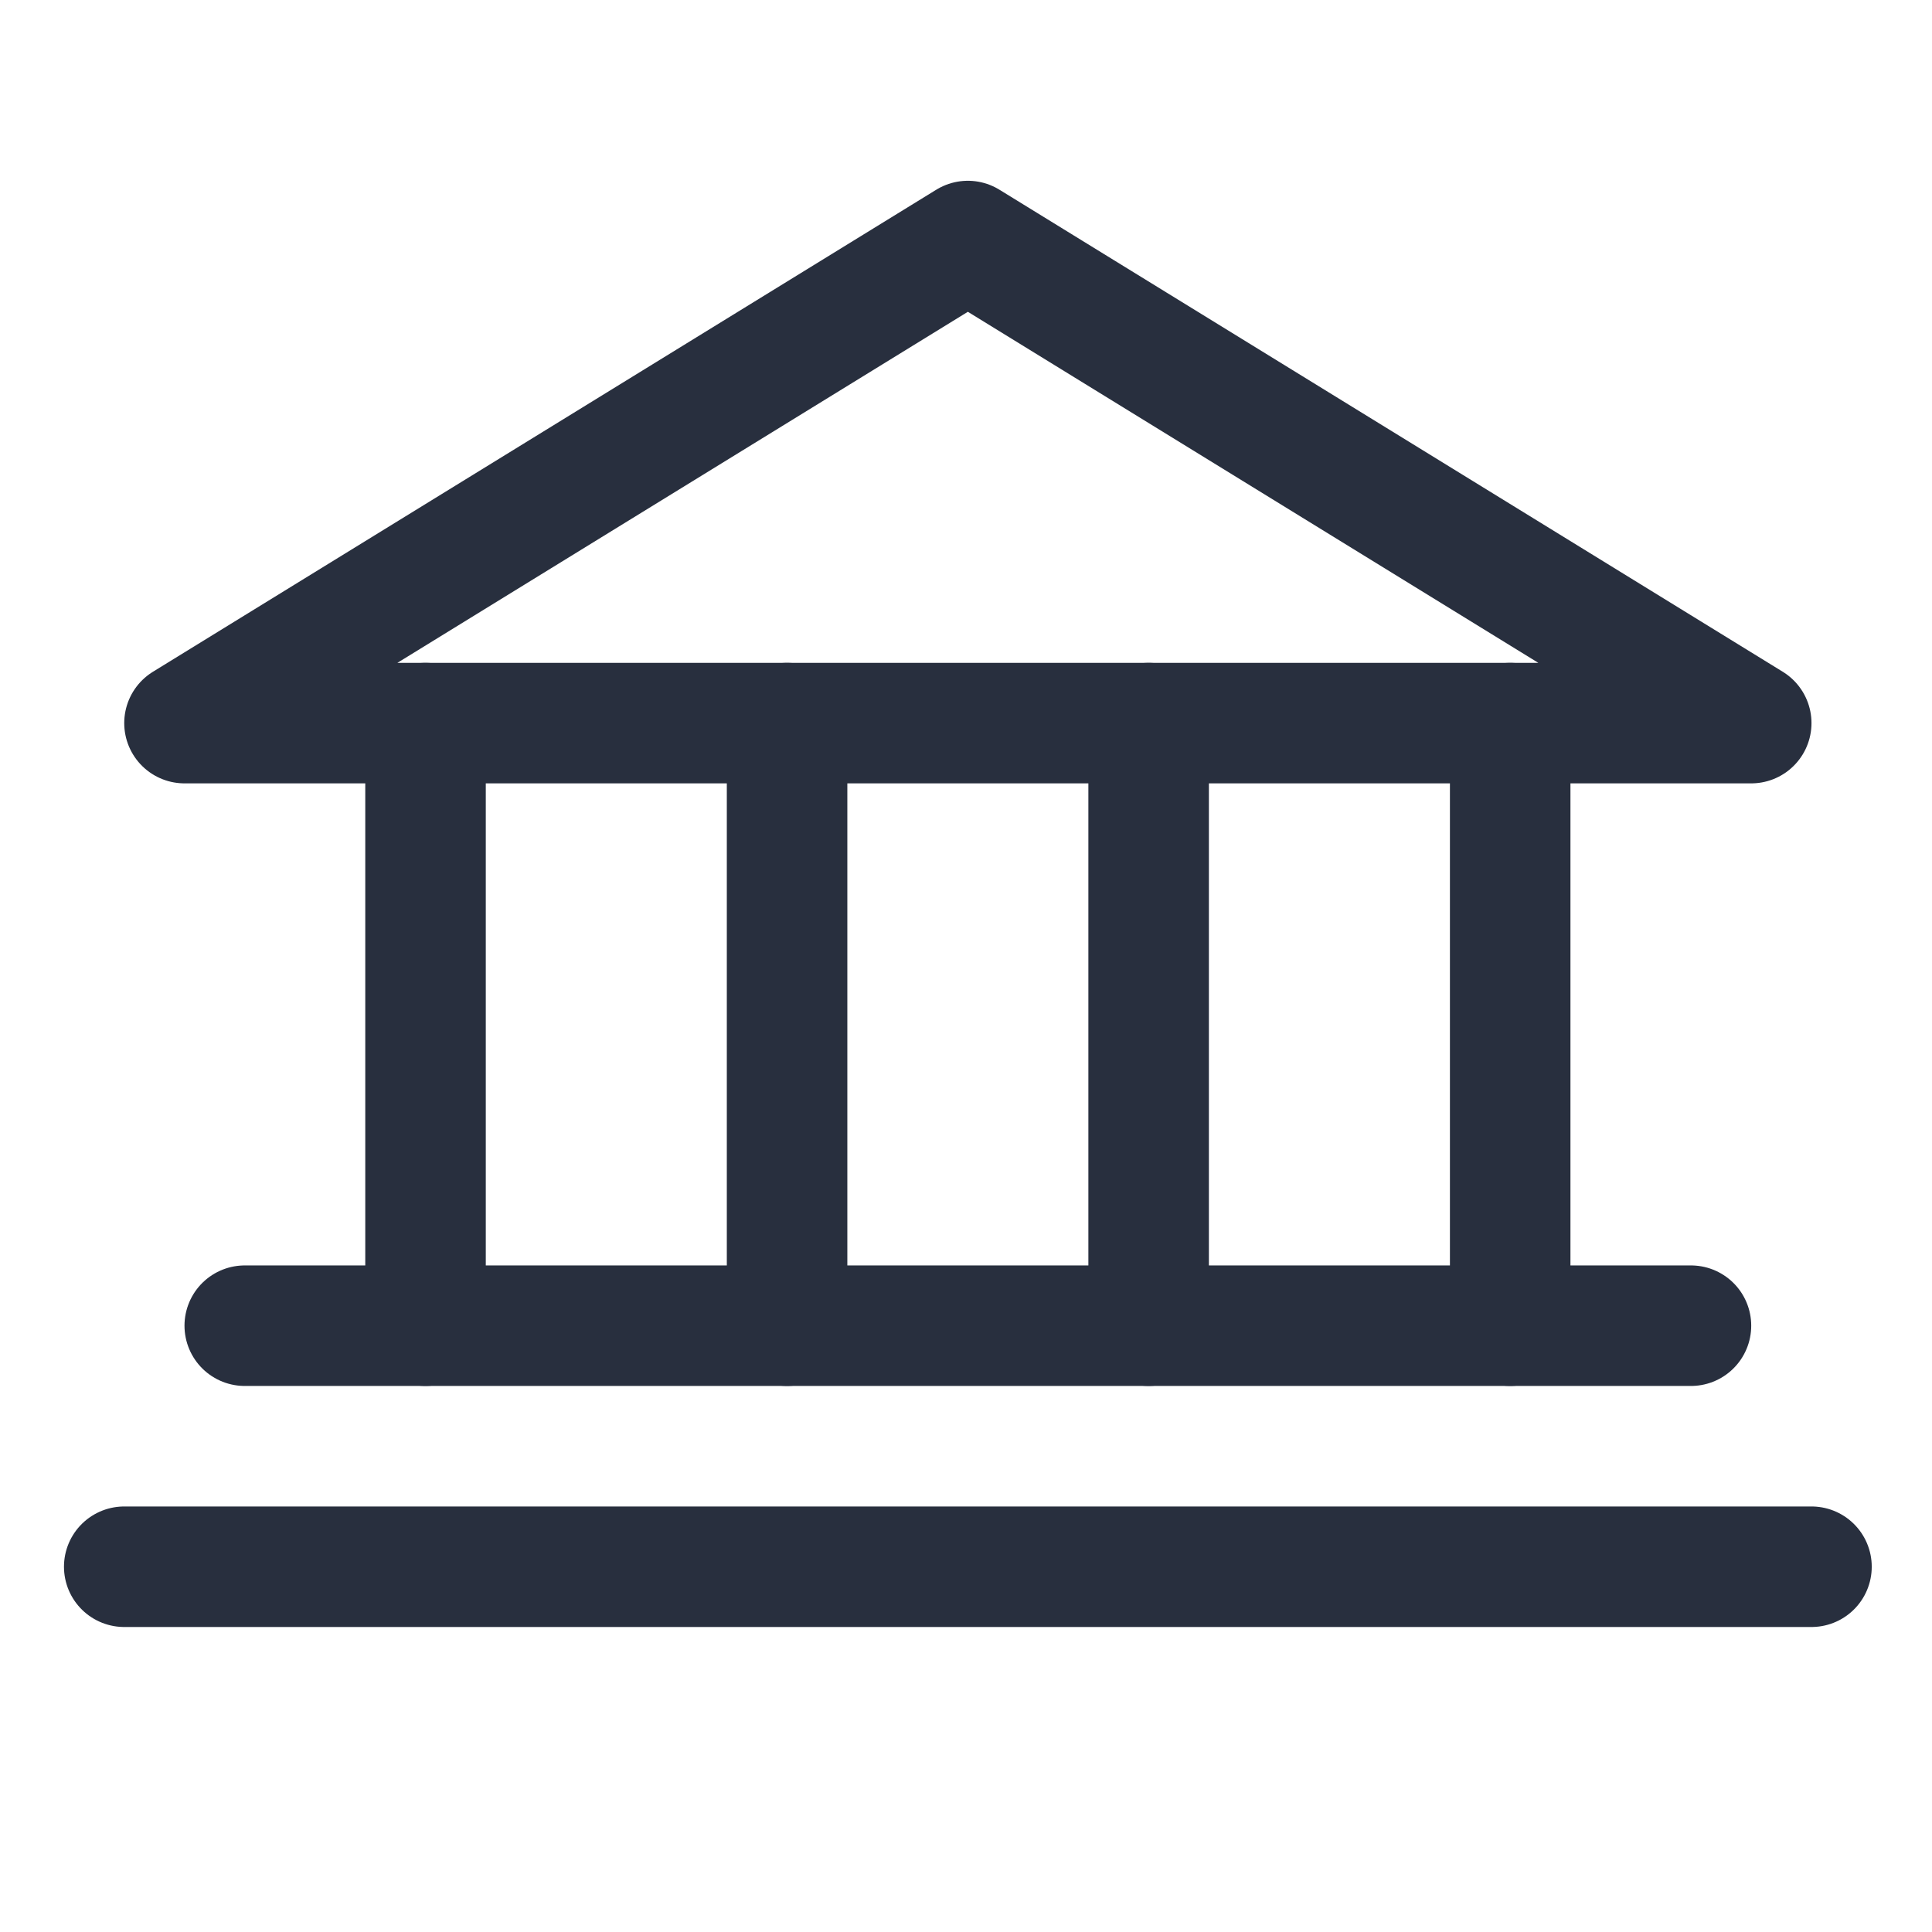 <?xml version="1.0" encoding="UTF-8"?> <svg xmlns="http://www.w3.org/2000/svg" width="260" height="260" viewBox="0 0 260 260" fill="none"> <path d="M24.828 97.312H235.672L130.25 32.438L24.828 97.312Z" stroke="#282F3E" stroke-width="16.219" stroke-linecap="round" stroke-linejoin="round"></path> <path d="M57.266 97.312V178.406" stroke="#282F3E" stroke-width="16.219" stroke-linecap="round" stroke-linejoin="round"></path> <path d="M105.922 97.312V178.406" stroke="#282F3E" stroke-width="16.219" stroke-linecap="round" stroke-linejoin="round"></path> <path d="M154.578 97.312V178.406" stroke="#282F3E" stroke-width="16.219" stroke-linecap="round" stroke-linejoin="round"></path> <path d="M203.234 97.312V178.406" stroke="#282F3E" stroke-width="16.219" stroke-linecap="round" stroke-linejoin="round"></path> <path d="M32.938 178.406H227.562" stroke="#282F3E" stroke-width="16.219" stroke-linecap="round" stroke-linejoin="round"></path> <path d="M16.719 210.844H243.781" stroke="#282F3E" stroke-width="16.219" stroke-linecap="round" stroke-linejoin="round"></path> </svg> 